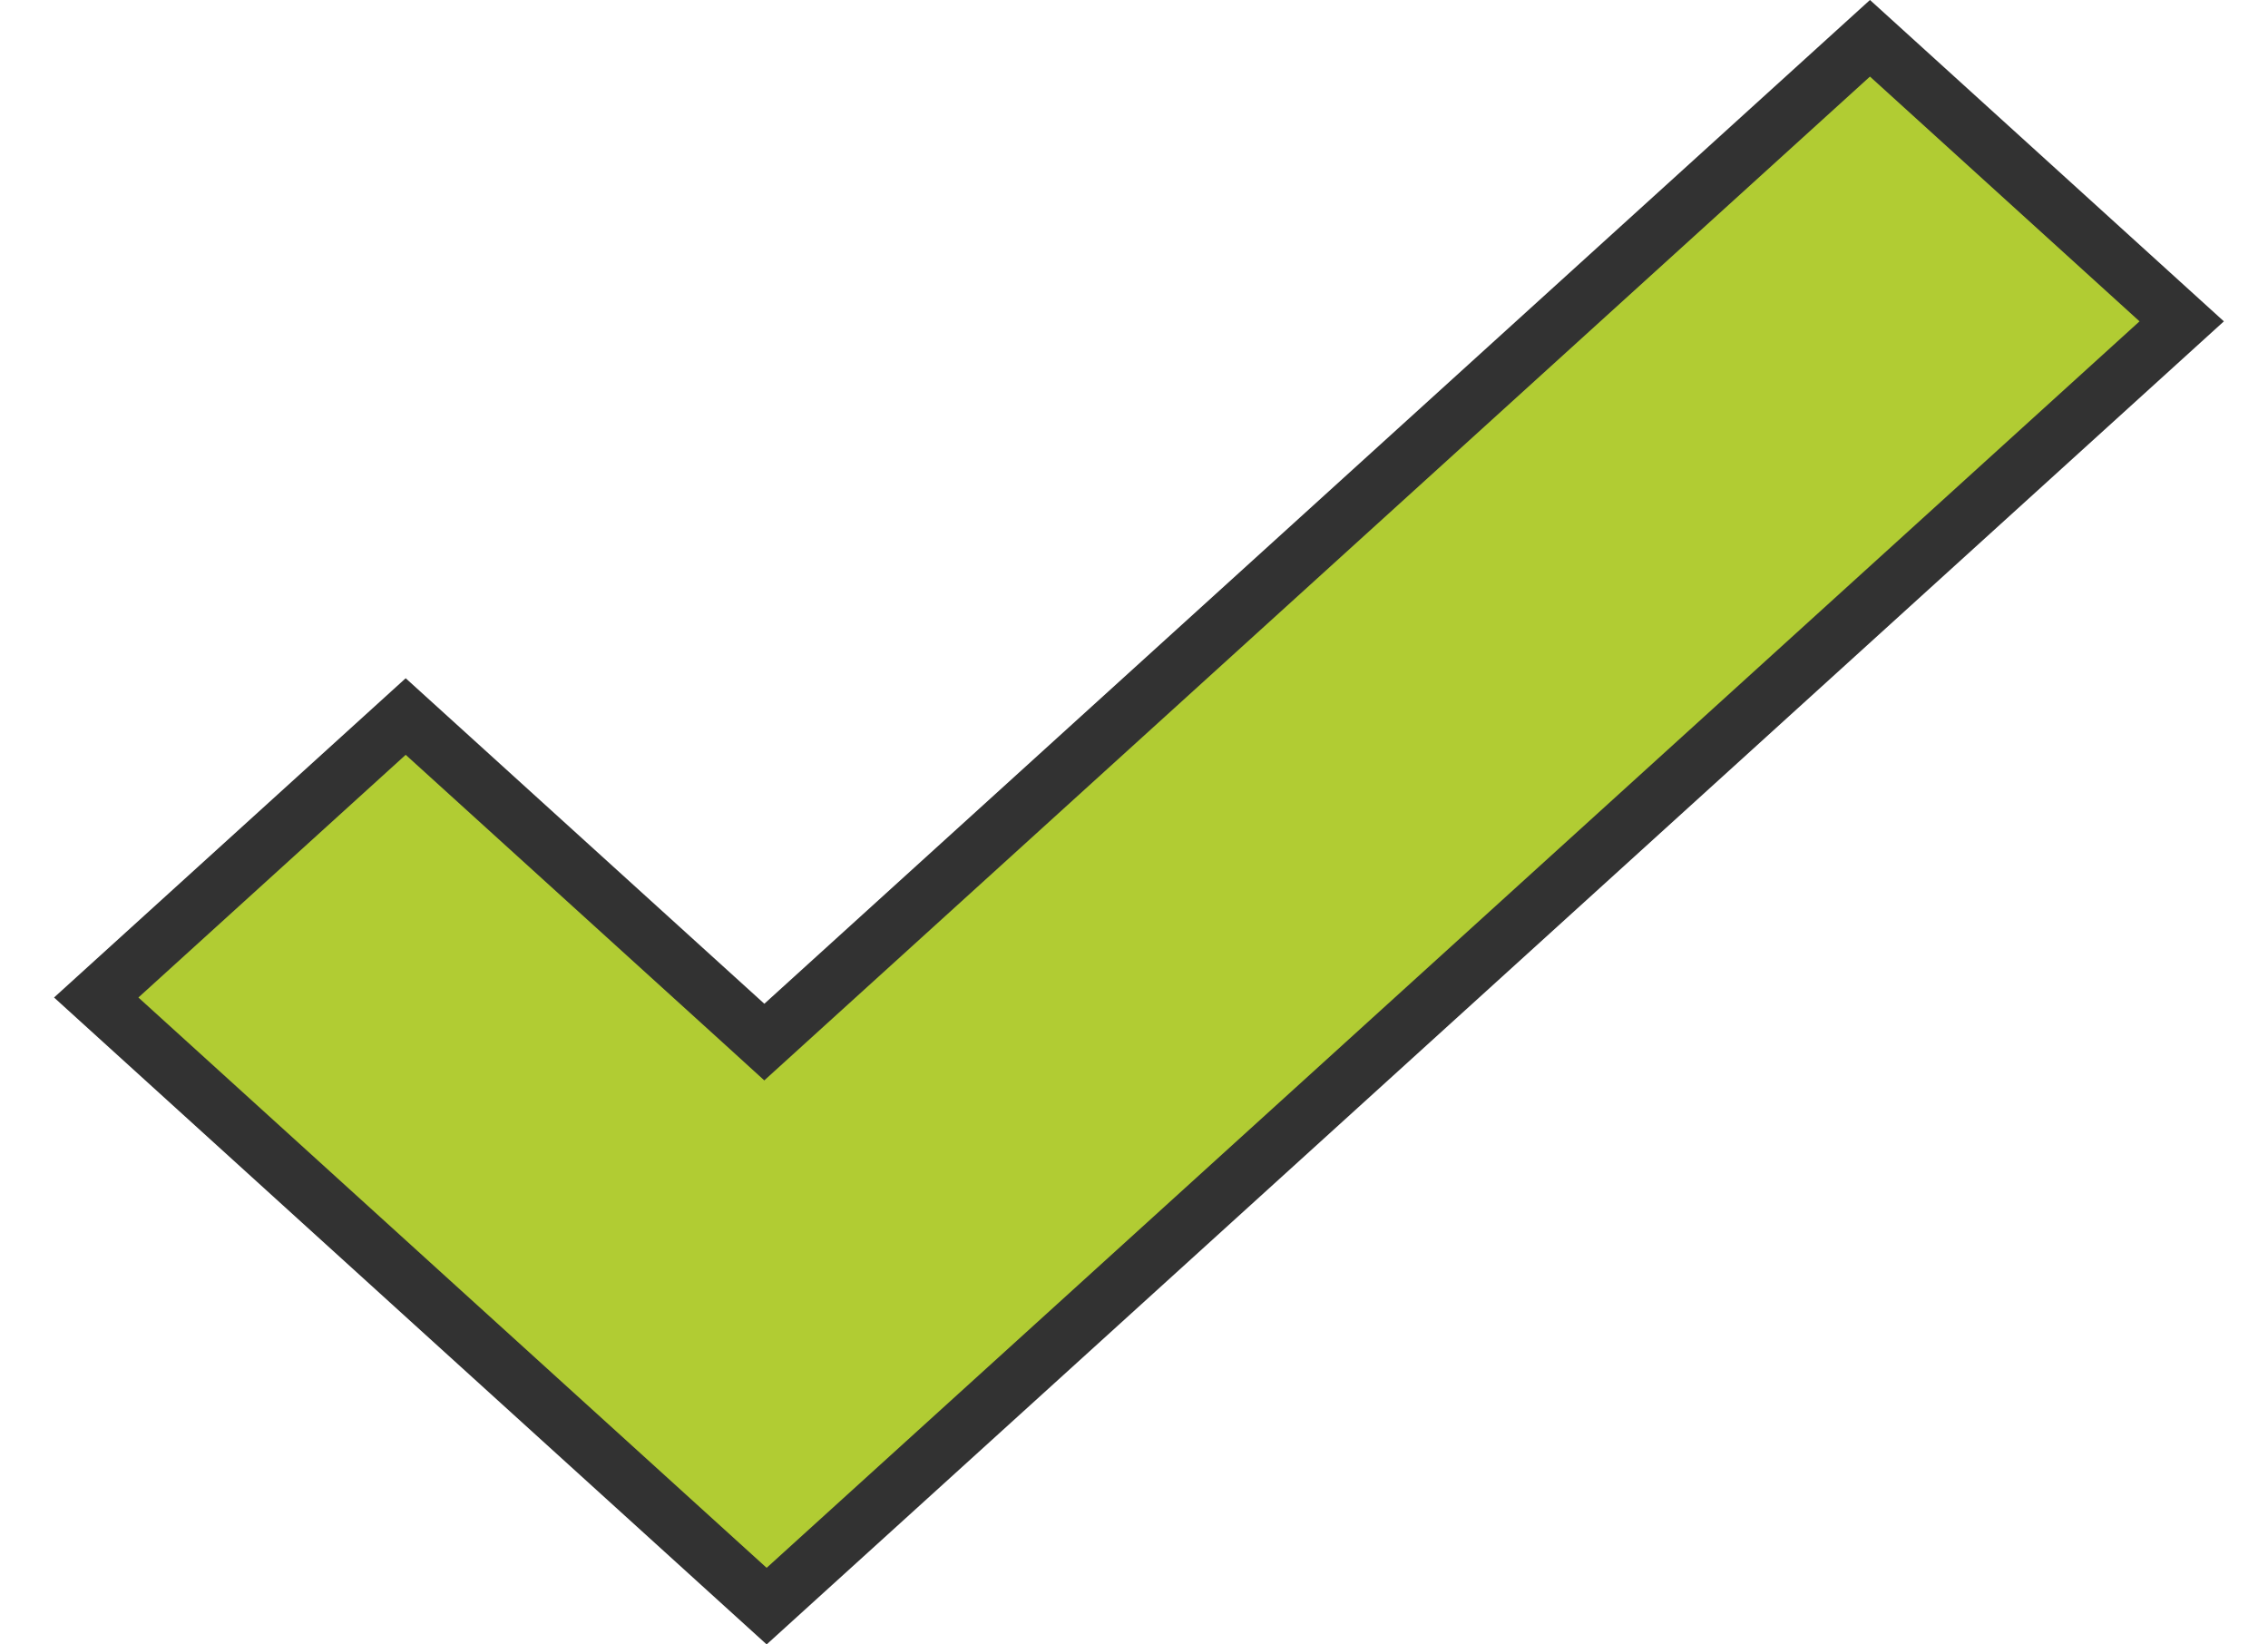 <?xml version="1.0" encoding="UTF-8"?> <svg xmlns="http://www.w3.org/2000/svg" width="40" height="29" viewBox="0 0 40 29" fill="none"><path d="M38.478 5.667L19.388 22.999L13.521 28.324L7.613 22.962L1.697 17.591L7.155 12.636L13.145 18.072L13.48 18.377L13.816 18.072L32.98 0.675L38.478 5.667Z" fill="#B1CC33" stroke="#323232"></path></svg> 